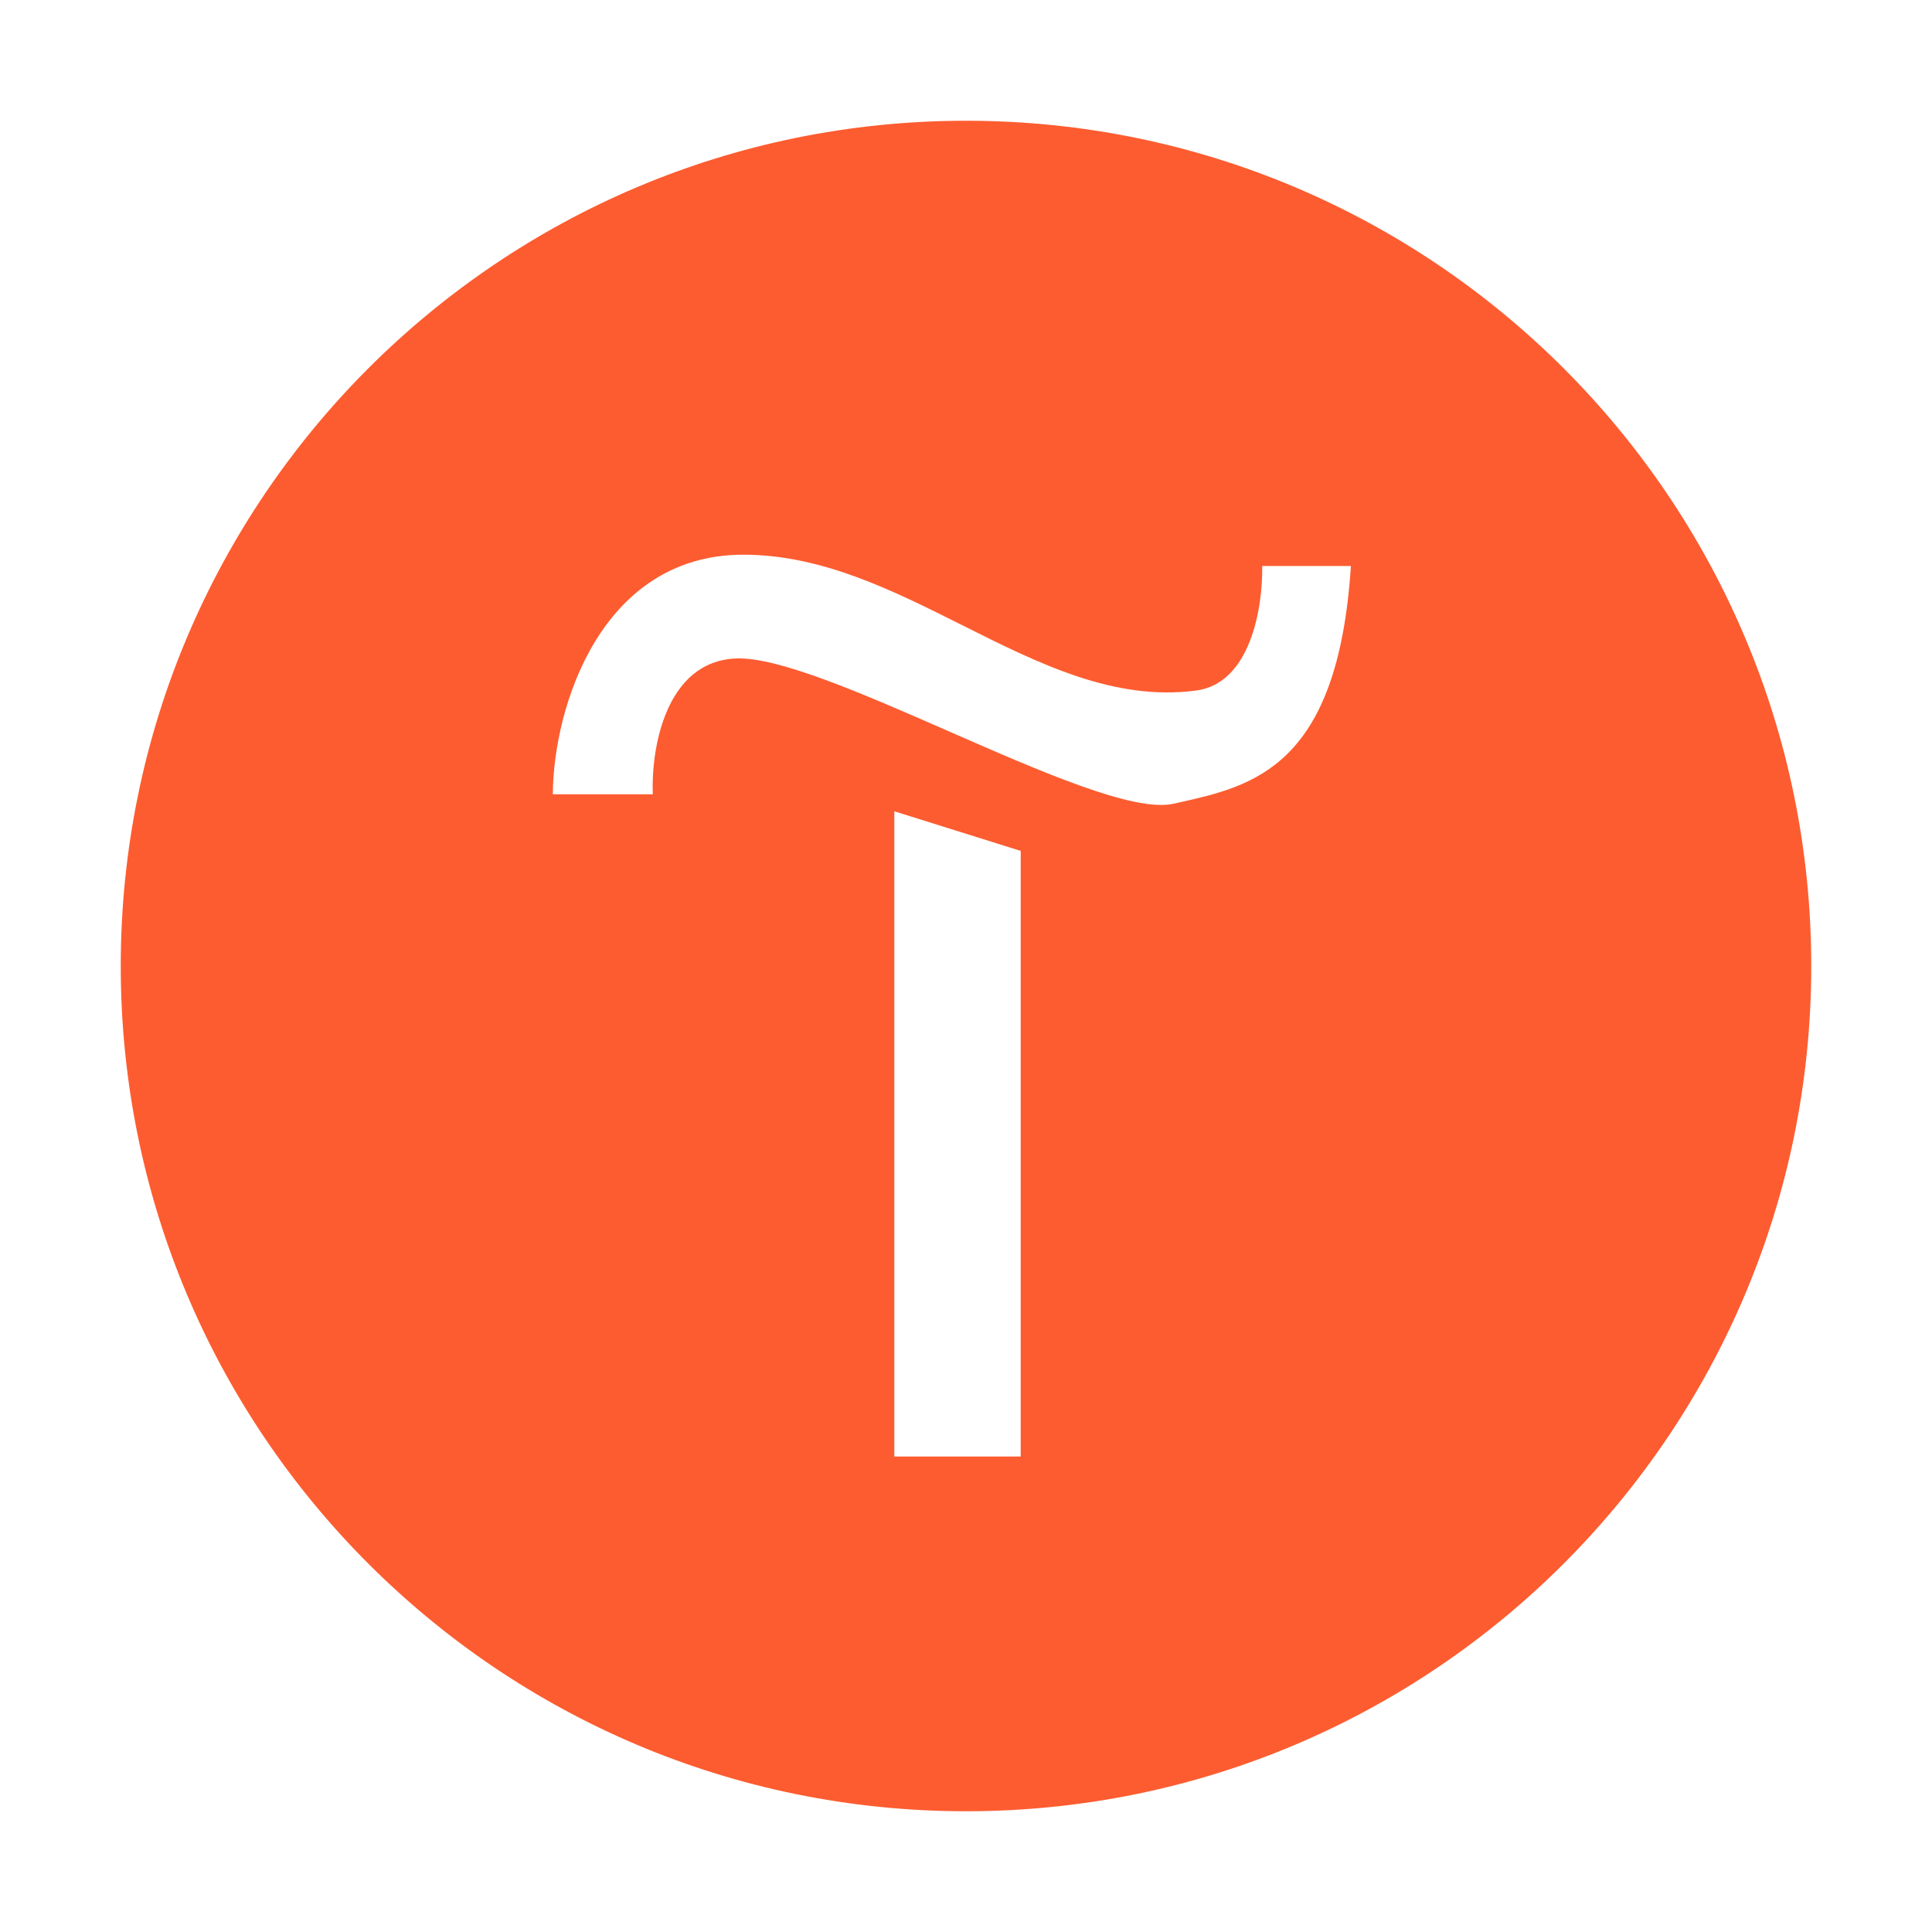 <?xml version="1.0" encoding="UTF-8"?> <svg xmlns="http://www.w3.org/2000/svg" width="512" height="512" viewBox="0 0 512 512" fill="none"> <path fill-rule="evenodd" clip-rule="evenodd" d="M256 32C132.3 32 32 132.299 32 255.999C32 379.699 132.3 479.999 256 479.999C379.7 479.999 480 379.699 480 255.999C480 132.299 379.7 32 256 32ZM237 386V215L270.5 225.5V386H237ZM173 210.5H146.5C146.667 187 159.492 147 197 147C217.731 147 236.532 156.426 255.026 165.698C275.337 175.881 295.278 185.879 317 183C331.297 181.105 334.667 161.333 334.5 150H358C354.58 203.257 332.061 208.291 312.373 212.692L312.353 212.697C311.9 212.798 311.449 212.899 311 213C300.599 215.34 275.999 204.563 251.476 193.82C228.844 183.906 206.279 174.02 195 174.5C176.2 175.3 172.5 198.833 173 210.5Z" fill="#FD5C30"></path> </svg> 